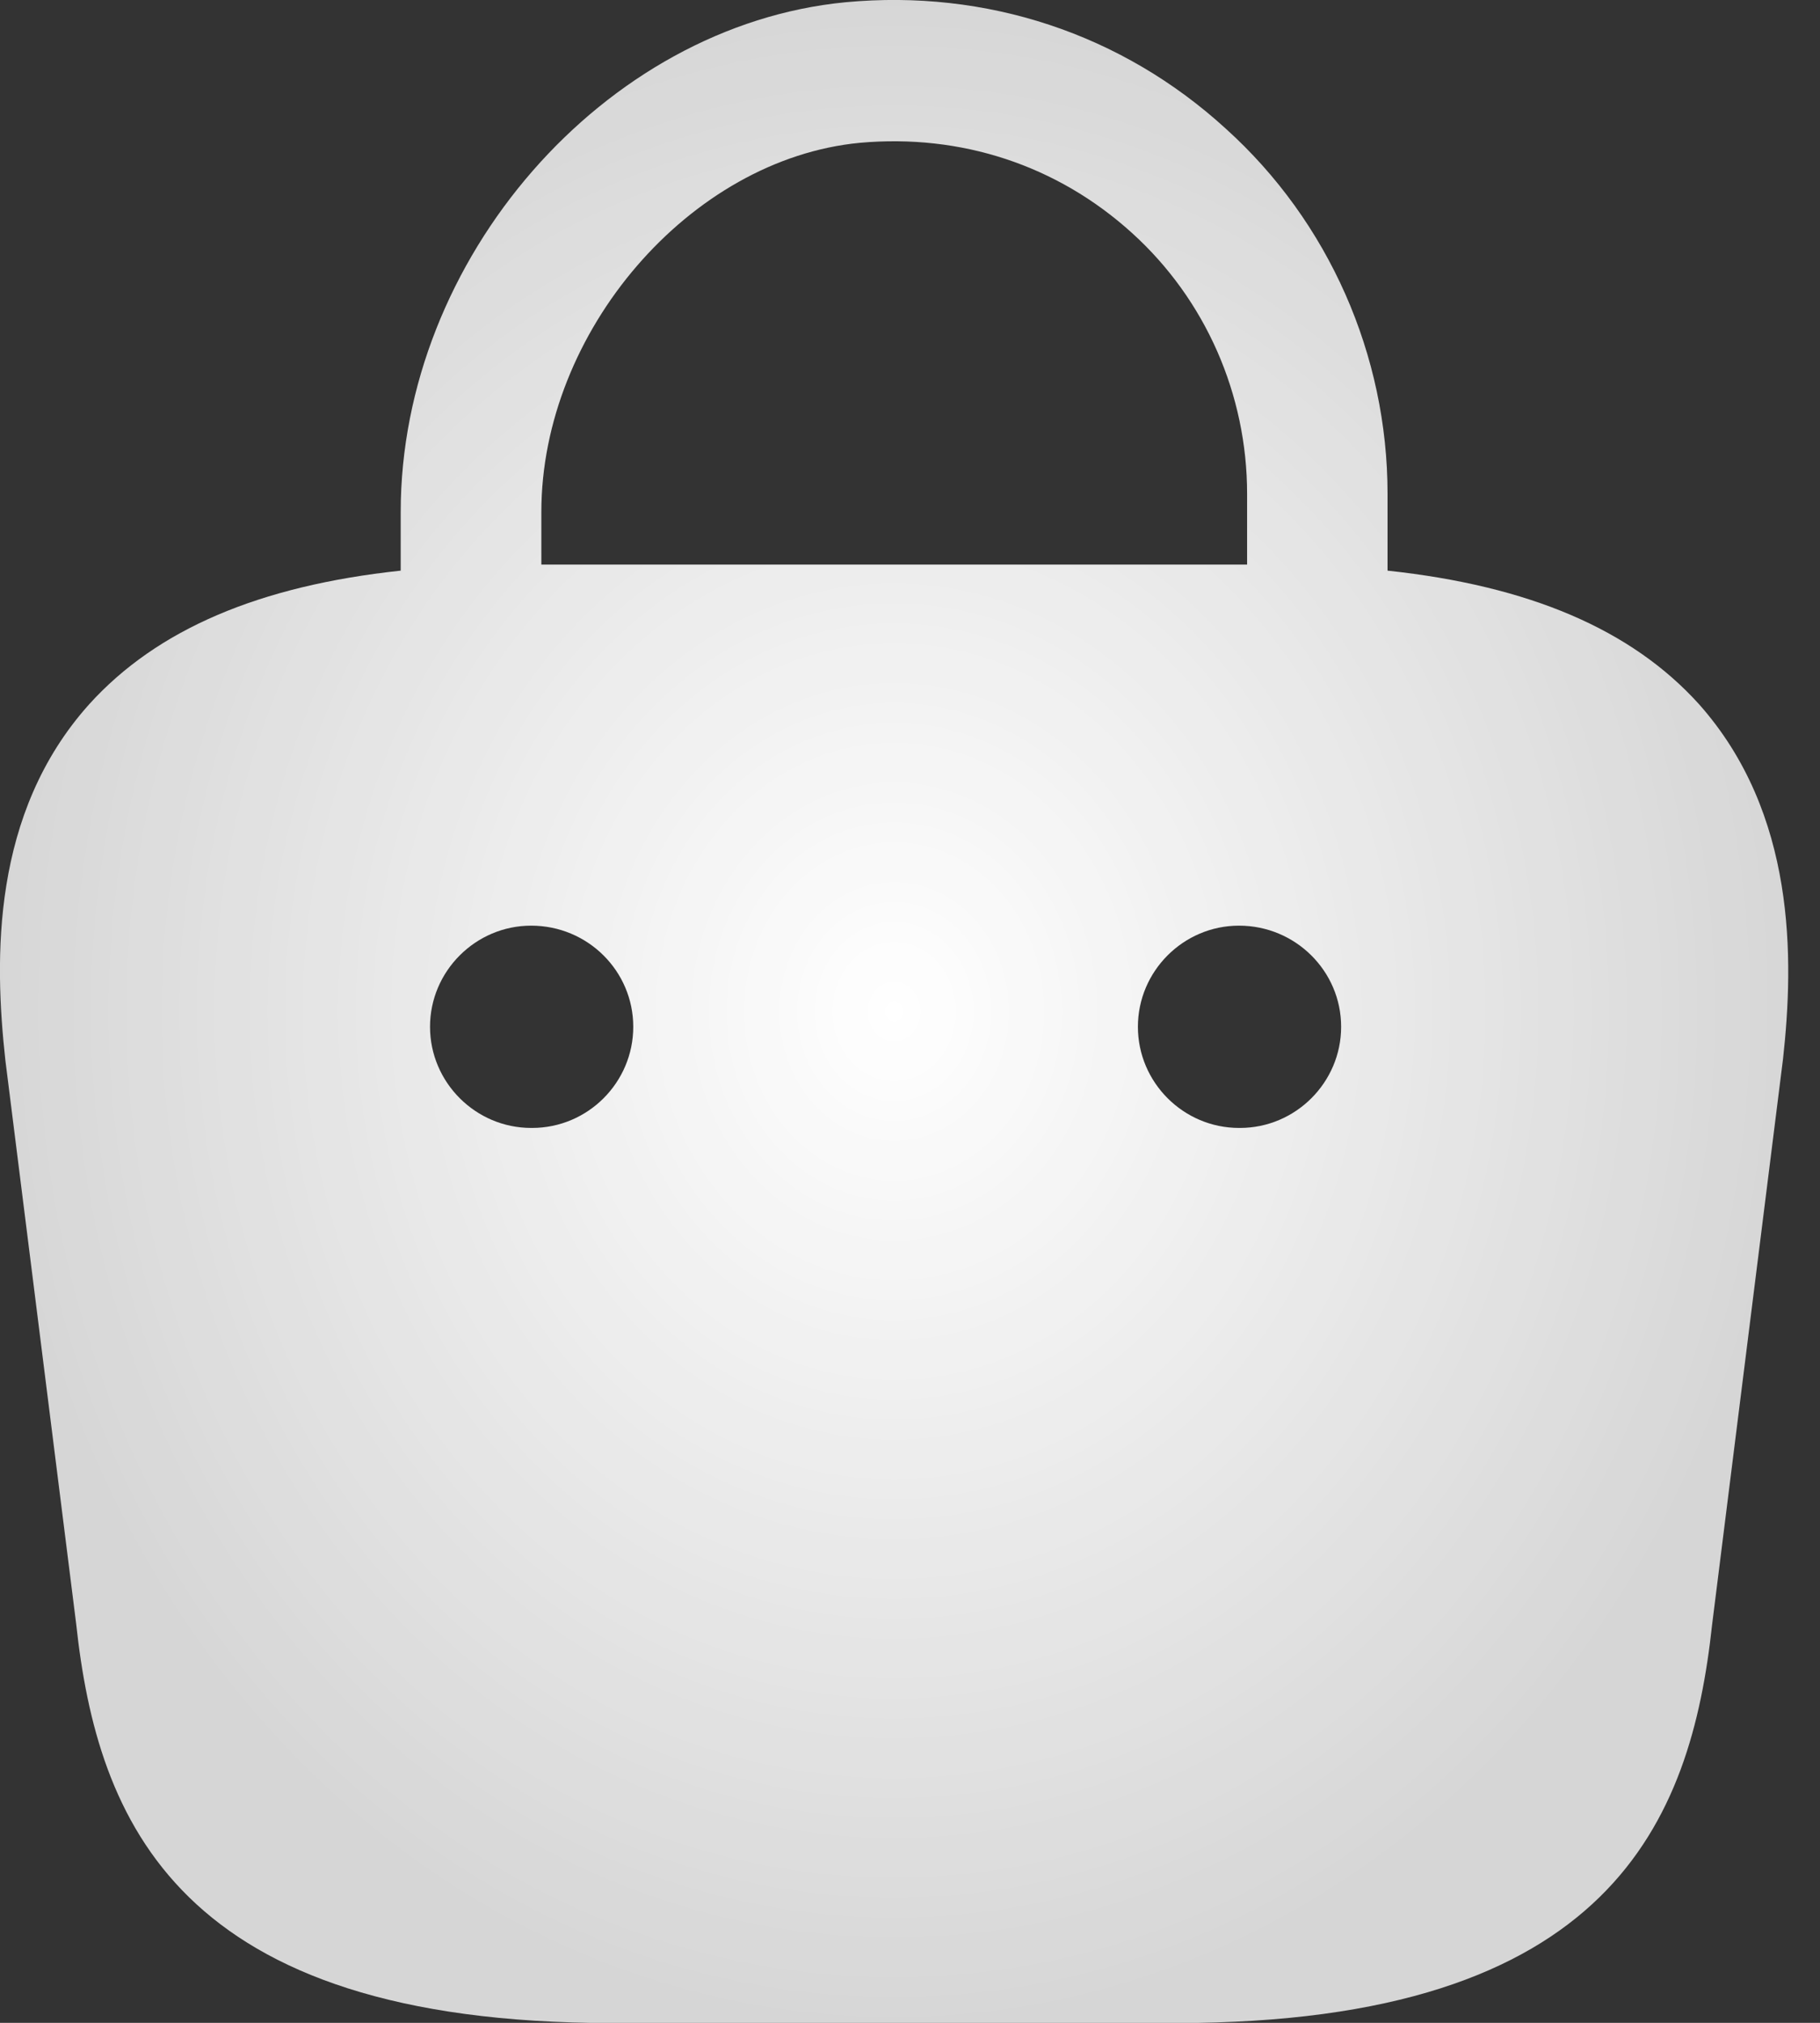 <svg width="18" height="20" viewBox="0 0 18 20" fill="none" xmlns="http://www.w3.org/2000/svg">
  <rect x="0" y="0" width="18" height="20" fill="#333333" stroke="none"/>
  <path d="M16.803 6.962C16.134 6.222 15.123 5.792 13.723 5.642V4.882C13.723 3.512 13.143 2.192 12.123 1.272C11.094 0.332 9.754 -0.108 8.364 0.022C5.973 0.252 3.963 2.562 3.963 5.062V5.642C2.563 5.792 1.554 6.222 0.883 6.962C-0.087 8.042 -0.057 9.482 0.053 10.482L0.753 16.052C0.963 18.002 1.754 20.002 6.053 20.002H11.633C15.934 20.002 16.724 18.002 16.933 16.062L17.634 10.472C17.744 9.482 17.764 8.042 16.803 6.962ZM8.504 1.412C9.504 1.322 10.454 1.632 11.194 2.302C11.924 2.962 12.334 3.902 12.334 4.882V5.582H5.354V5.062C5.354 3.282 6.824 1.572 8.504 1.412ZM5.263 11.152H5.253C4.704 11.152 4.253 10.702 4.253 10.152C4.253 9.602 4.704 9.152 5.253 9.152C5.814 9.152 6.263 9.602 6.263 10.152C6.263 10.702 5.814 11.152 5.263 11.152ZM12.264 11.152H12.254C11.704 11.152 11.254 10.702 11.254 10.152C11.254 9.602 11.704 9.152 12.254 9.152C12.813 9.152 13.264 9.602 13.264 10.152C13.264 10.702 12.813 11.152 12.264 11.152Z" fill="url(#paint0_radial_2034_46)"/>
  <defs>
    <radialGradient id="paint0_radial_2034_46" cx="0" cy="0" r="1" gradientUnits="userSpaceOnUse" gradientTransform="translate(8.843 10.001) rotate(90) scale(10.001 8.843)">
      <stop stop-color="white"/>
      <stop offset="1" stop-color="white" stop-opacity="0.8"/>
    </radialGradient>
  </defs>
</svg>